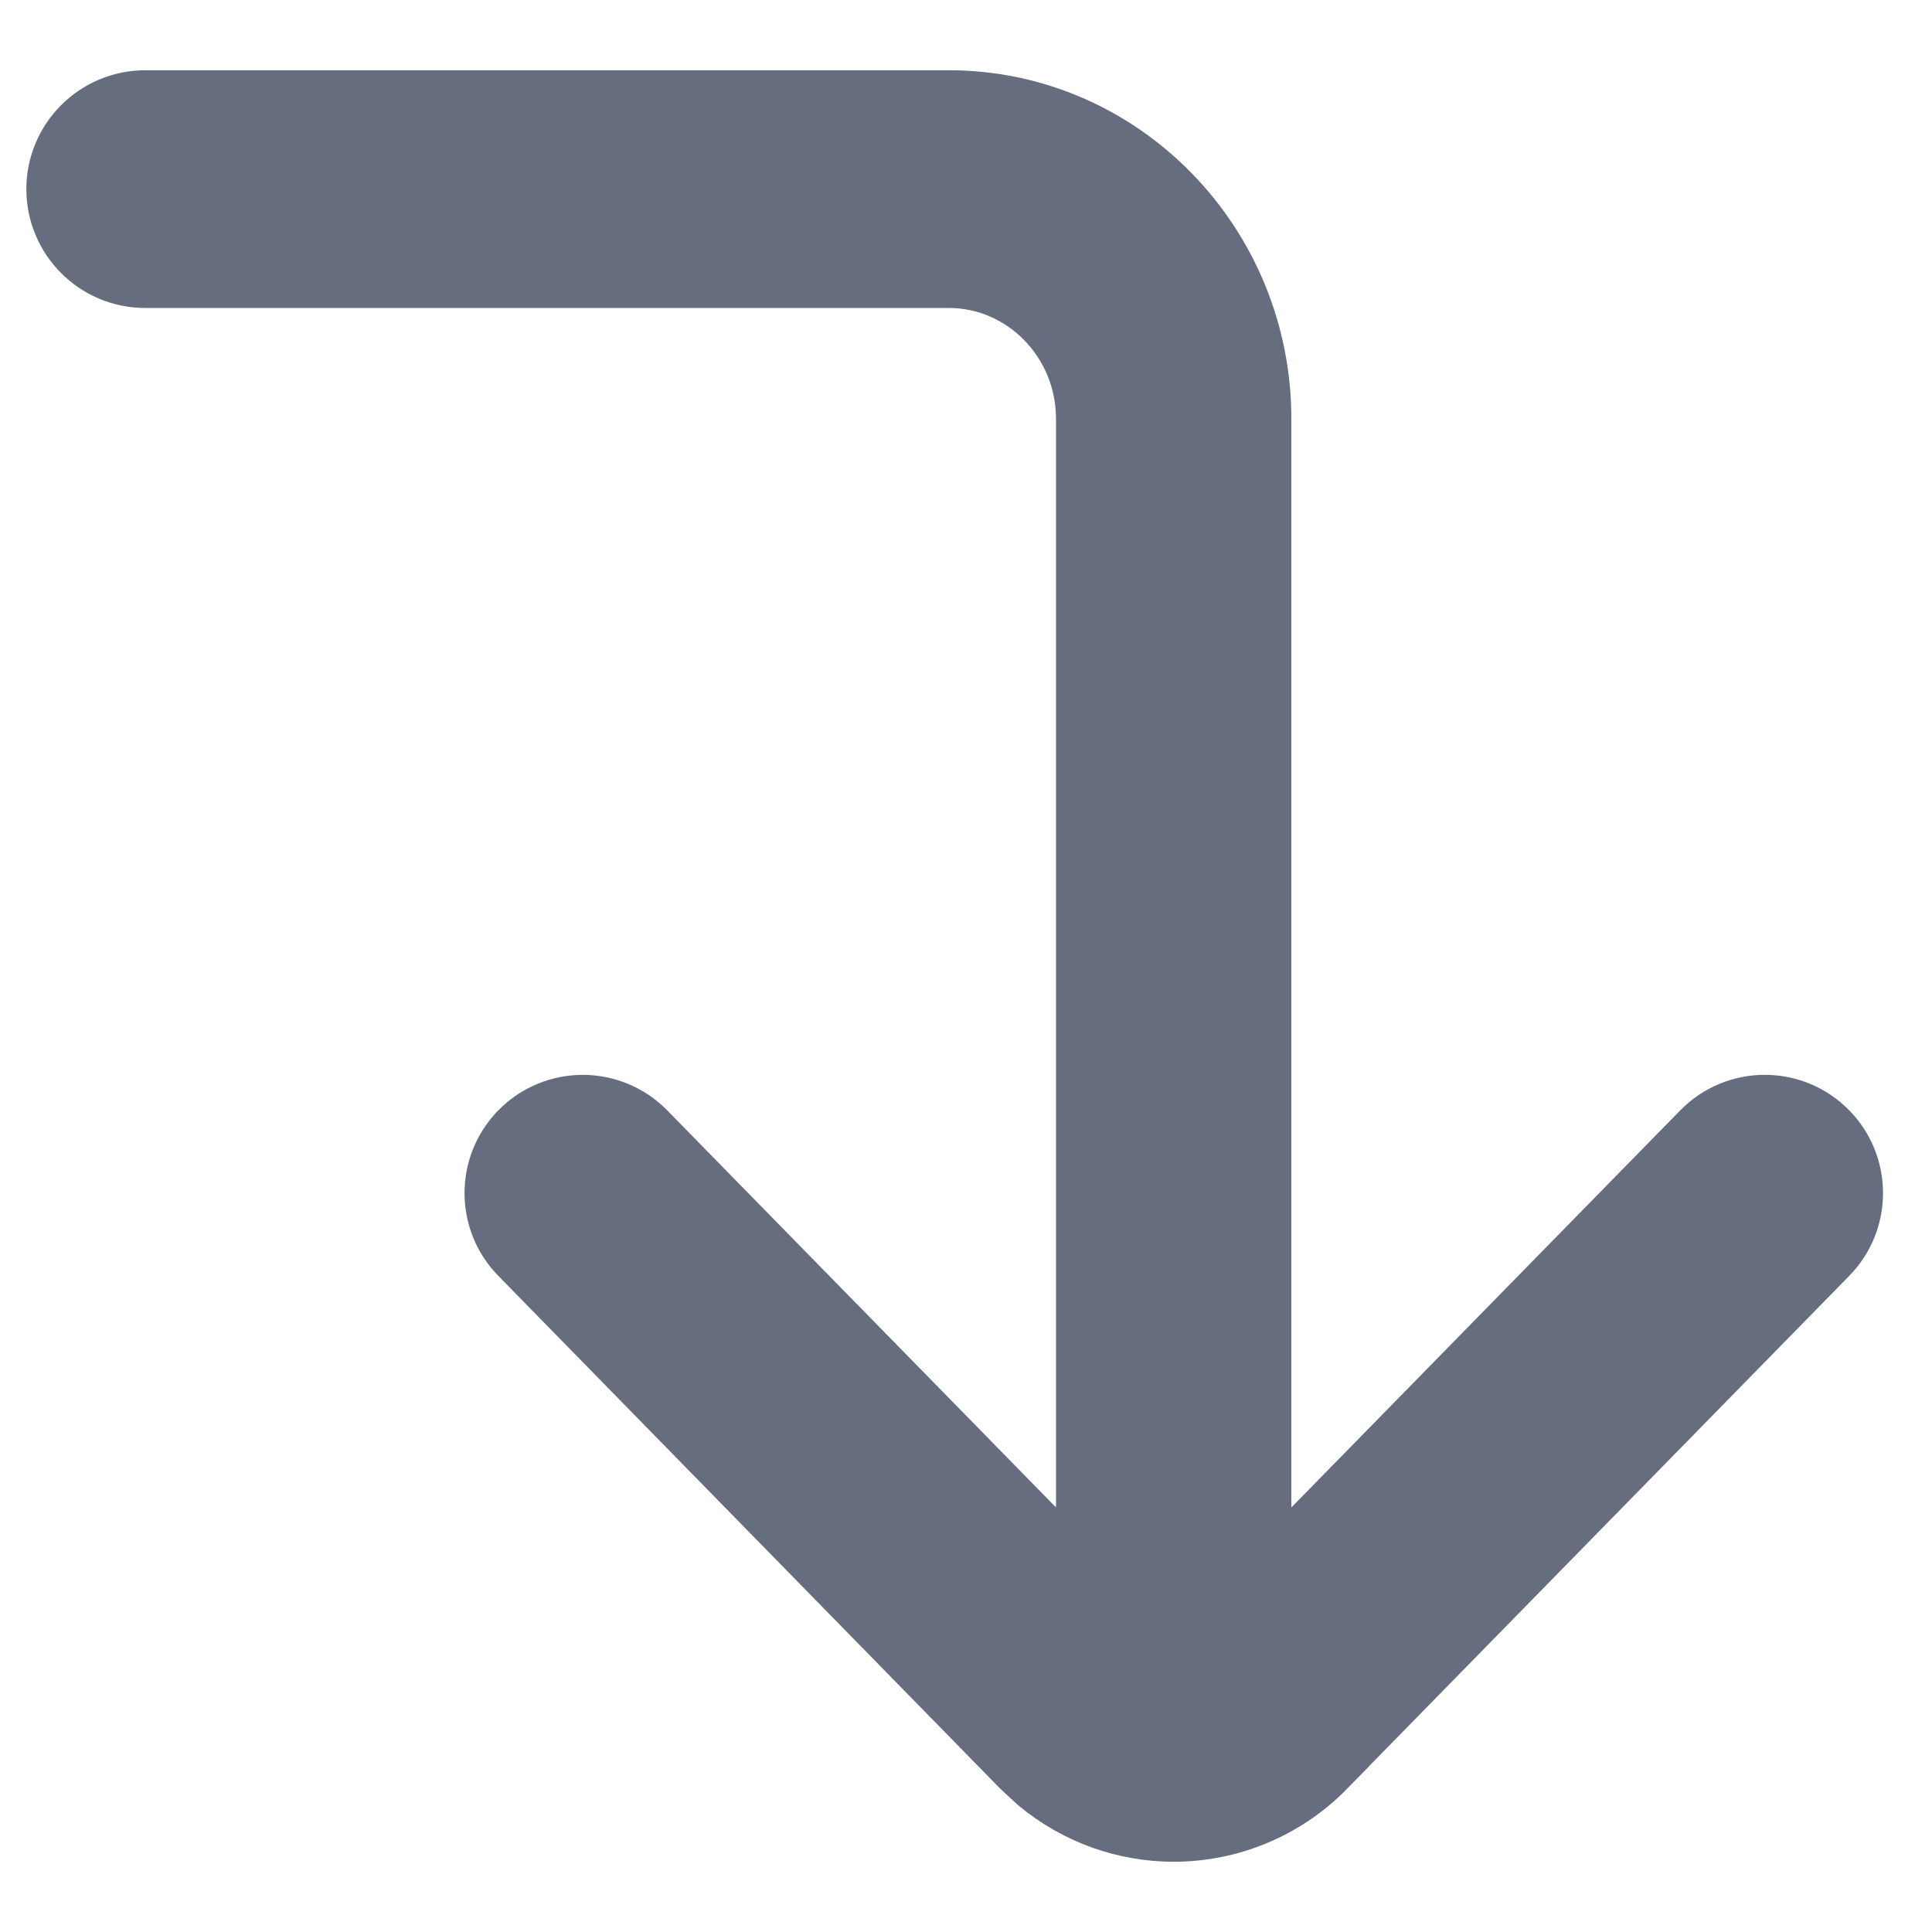 <svg width="22" height="22" viewBox="0 0 22 22" fill="none" xmlns="http://www.w3.org/2000/svg">
<path d="M10.805 1.15C12.769 1.15 14.355 2.78 14.355 4.77V18.023L19.383 12.889C19.774 12.49 20.417 12.489 20.808 12.889C21.187 13.276 21.187 13.896 20.808 14.283L15.094 20.118L15.095 20.119C14.619 20.606 13.991 20.85 13.365 20.85C12.817 20.85 12.269 20.662 11.822 20.291L11.637 20.12L5.924 14.283C5.545 13.896 5.545 13.276 5.924 12.889C6.315 12.49 6.957 12.49 7.348 12.889L12.375 18.023V4.77C12.375 3.874 11.663 3.157 10.805 3.157H1.654C1.1 3.157 0.651 2.708 0.65 2.154C0.65 1.6 1.1 1.15 1.654 1.15H10.805Z" fill="#656D7F" stroke="#656D7F" stroke-width="0.7"/>
</svg>

